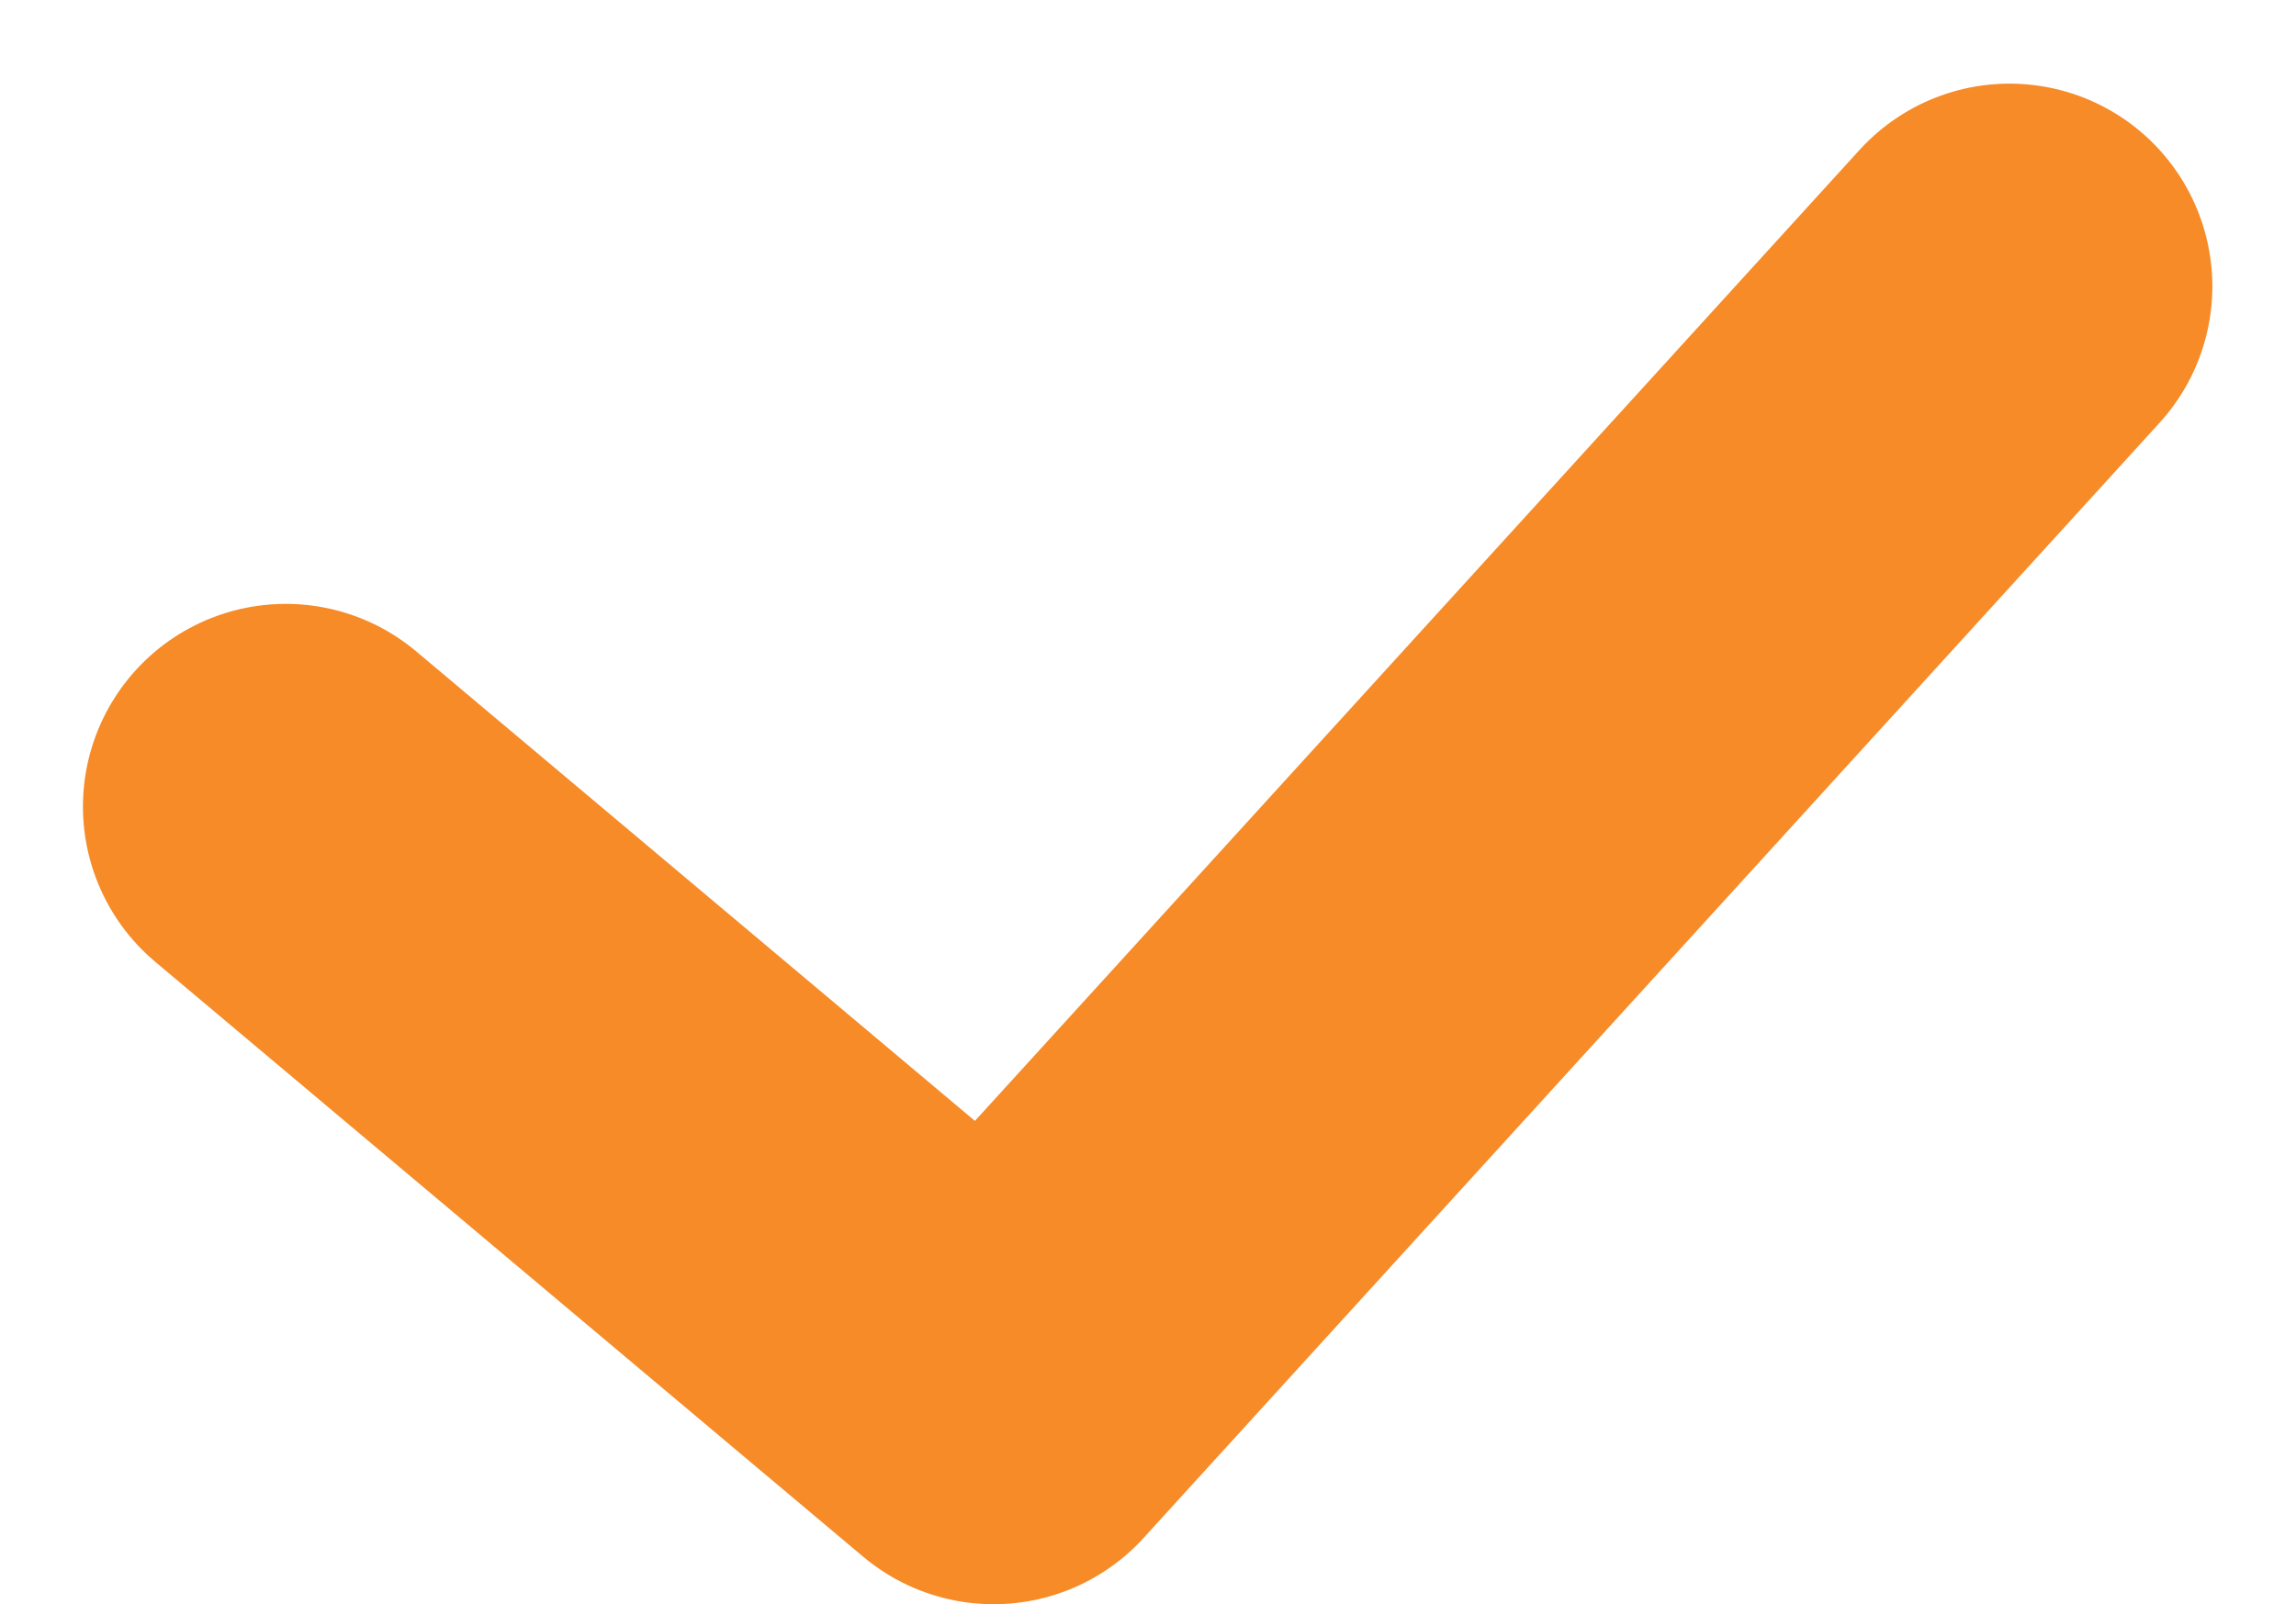 <svg height="15.825" viewBox="0 0 22.643 15.825" width="22.643" xmlns="http://www.w3.org/2000/svg"><path d="m1524.562-263.786 6.981 5.868 10.019-11" fill="none" stroke="#f68b28" stroke-linecap="round" stroke-linejoin="round" stroke-width="4" transform="translate(-1521.744 271.743)"/></svg>